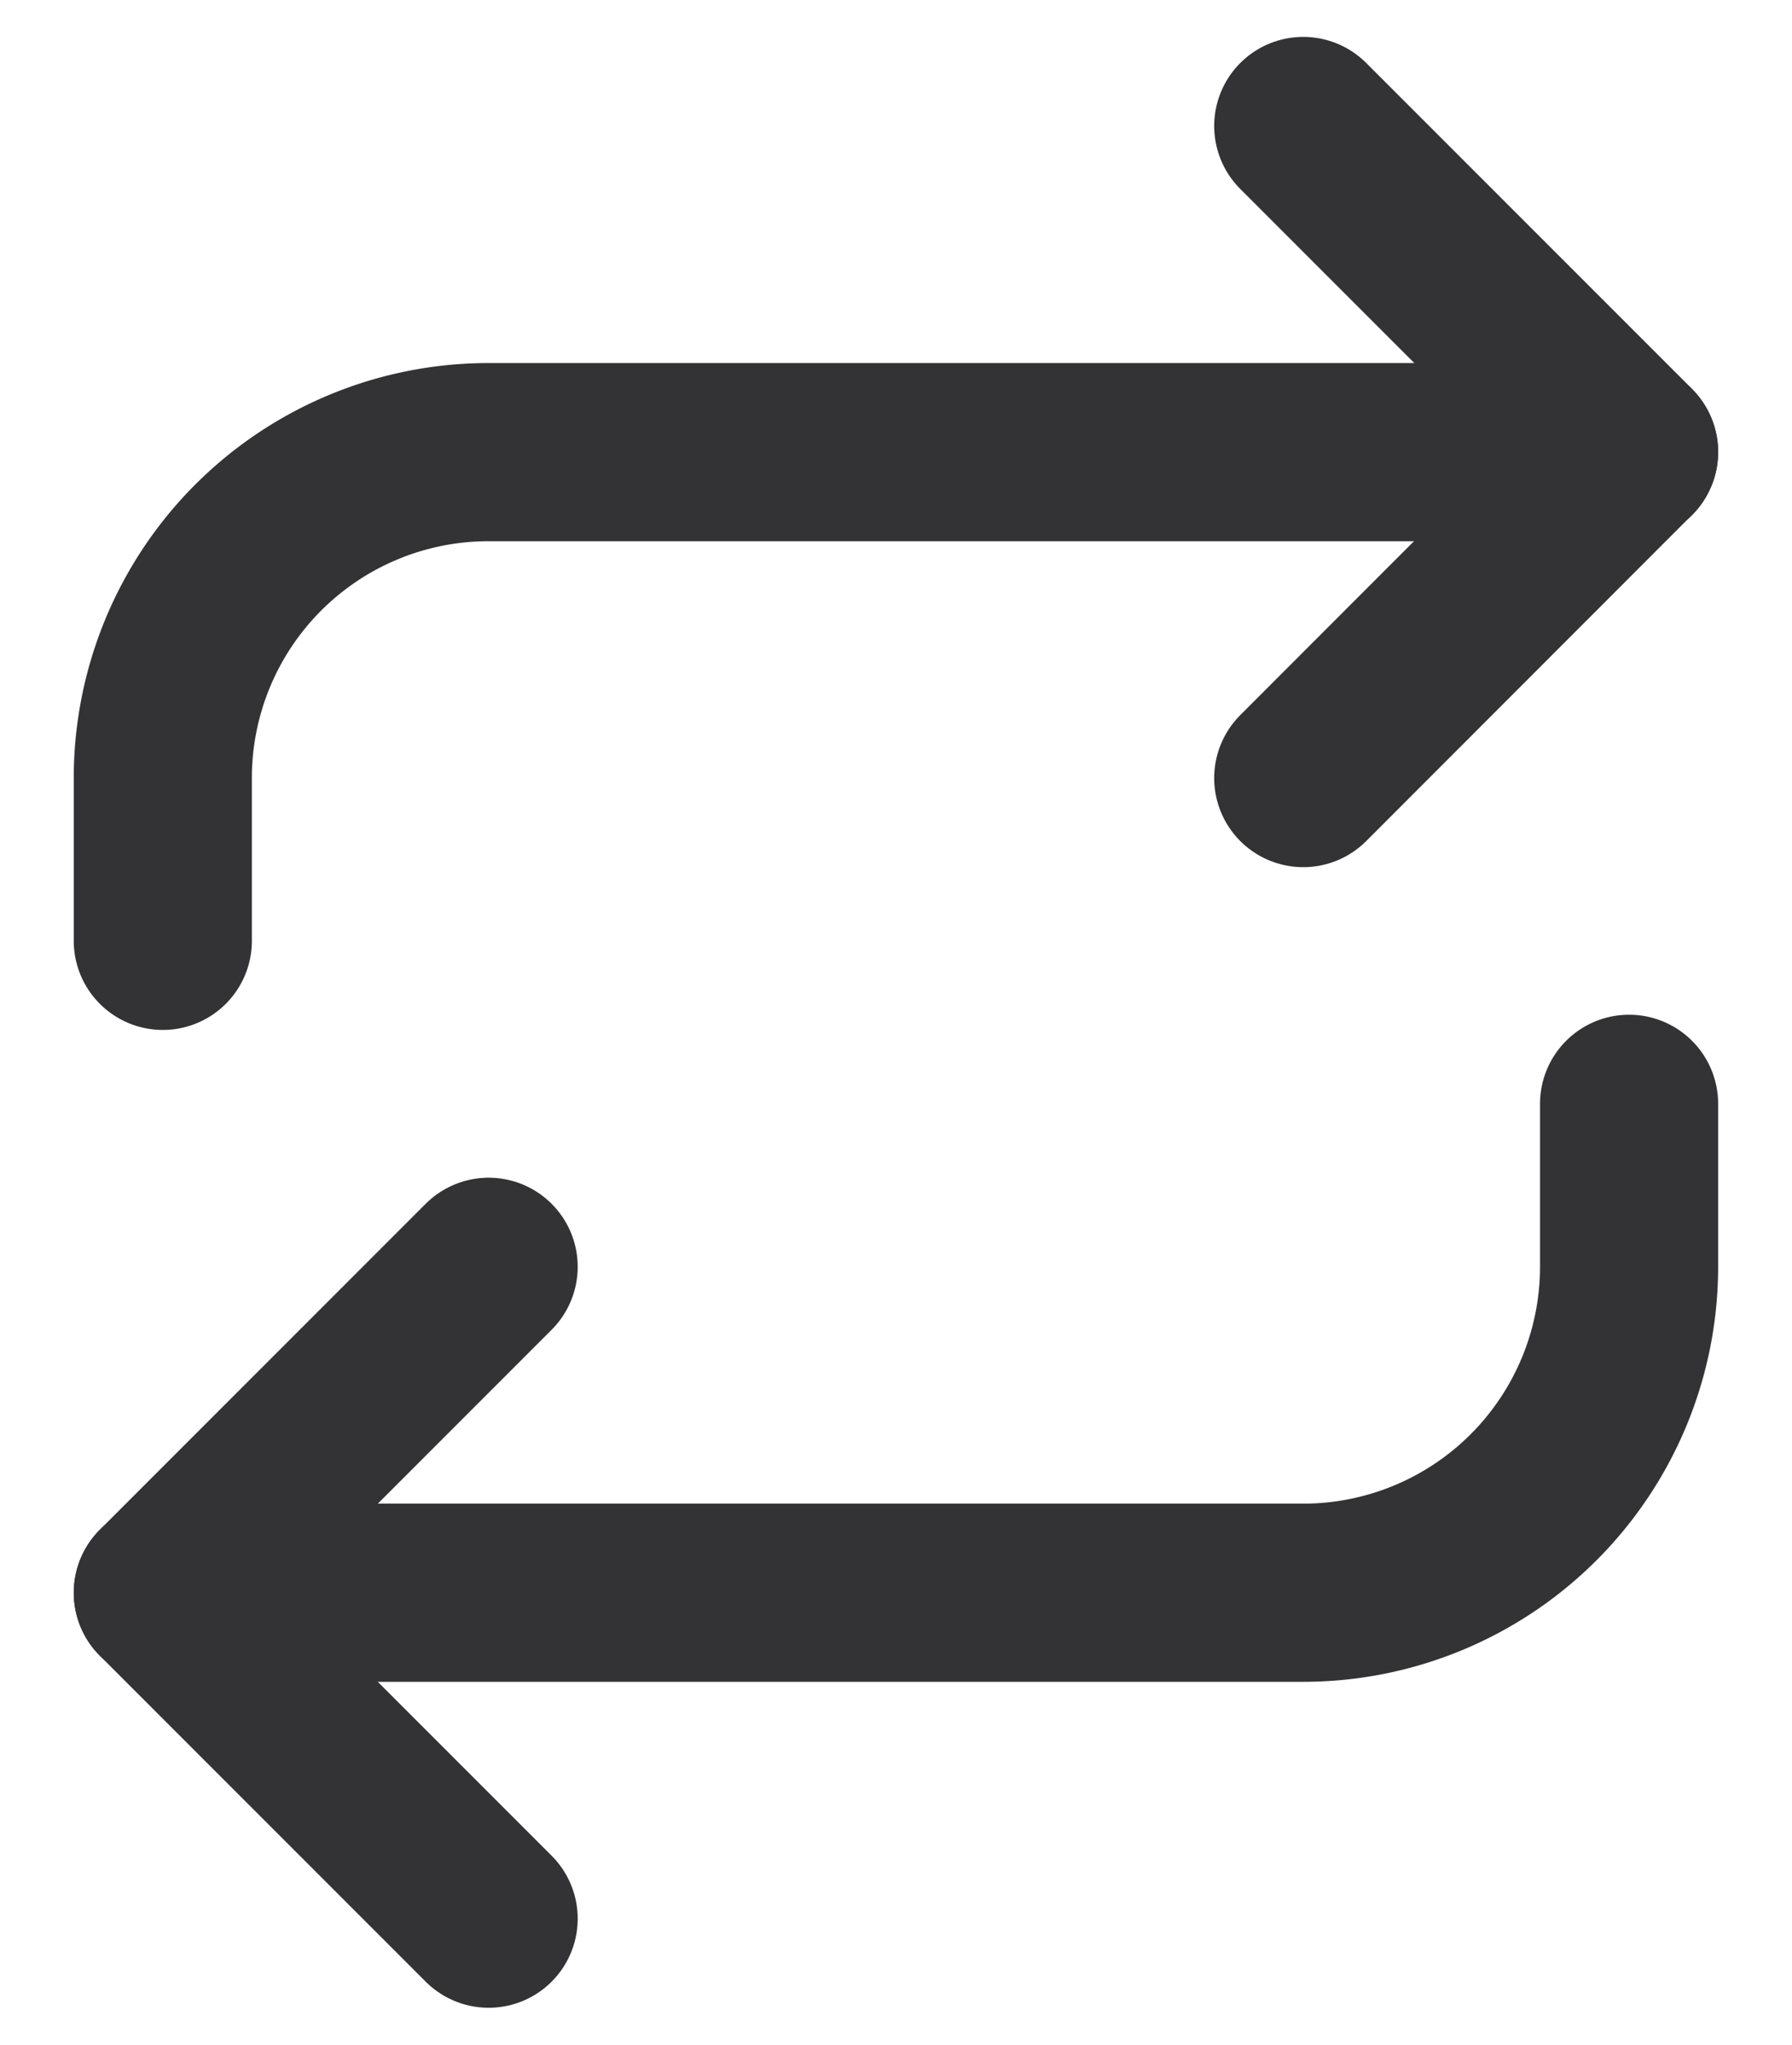 <?xml version="1.0" encoding="UTF-8"?> <svg xmlns="http://www.w3.org/2000/svg" width="17.104" height="19.509" viewBox="0 0 17.104 19.509"><g id="Icon" transform="translate(0 1.201)"><rect id="Area" width="17.104" height="17.105" transform="translate(0 0)" fill="none" opacity="0"></rect><g id="Icon-2" data-name="Icon" transform="translate(0.002 0.001)"><path id="_4bf5be54-210a-4e95-90d2-9dd1ac092067" data-name="4bf5be54-210a-4e95-90d2-9dd1ac092067" d="M13.218.778l3.11,3.11L13.218,7" transform="translate(-0.781 -0.778)" fill="none" stroke="#333336" stroke-linecap="round" stroke-linejoin="round" stroke-width="1.7"></path><path id="_12883b4d-3c54-4796-8ab7-877d8cddf251" data-name="12883b4d-3c54-4796-8ab7-877d8cddf251" d="M2.333,8.553V7a3.109,3.109,0,0,1,3.11-3.11H16.328" transform="translate(-0.781 -0.778)" fill="none" stroke="#333336" stroke-linecap="round" stroke-linejoin="round" stroke-width="1.7"></path><path id="a1d2fc72-721e-4d9c-8e93-916645879a92" d="M5.443,17.883l-3.11-3.11,3.11-3.11" transform="translate(-0.781 -0.778)" fill="none" stroke="#333336" stroke-linecap="round" stroke-linejoin="round" stroke-width="1.7"></path><path id="b4db2a0d-638b-4596-b9b5-13d0ad0cbbf6" d="M16.328,10.108v1.555a3.111,3.111,0,0,1-3.11,3.11H2.333" transform="translate(-0.781 -0.778)" fill="none" stroke="#333336" stroke-linecap="round" stroke-linejoin="round" stroke-width="1.7"></path></g></g></svg> 